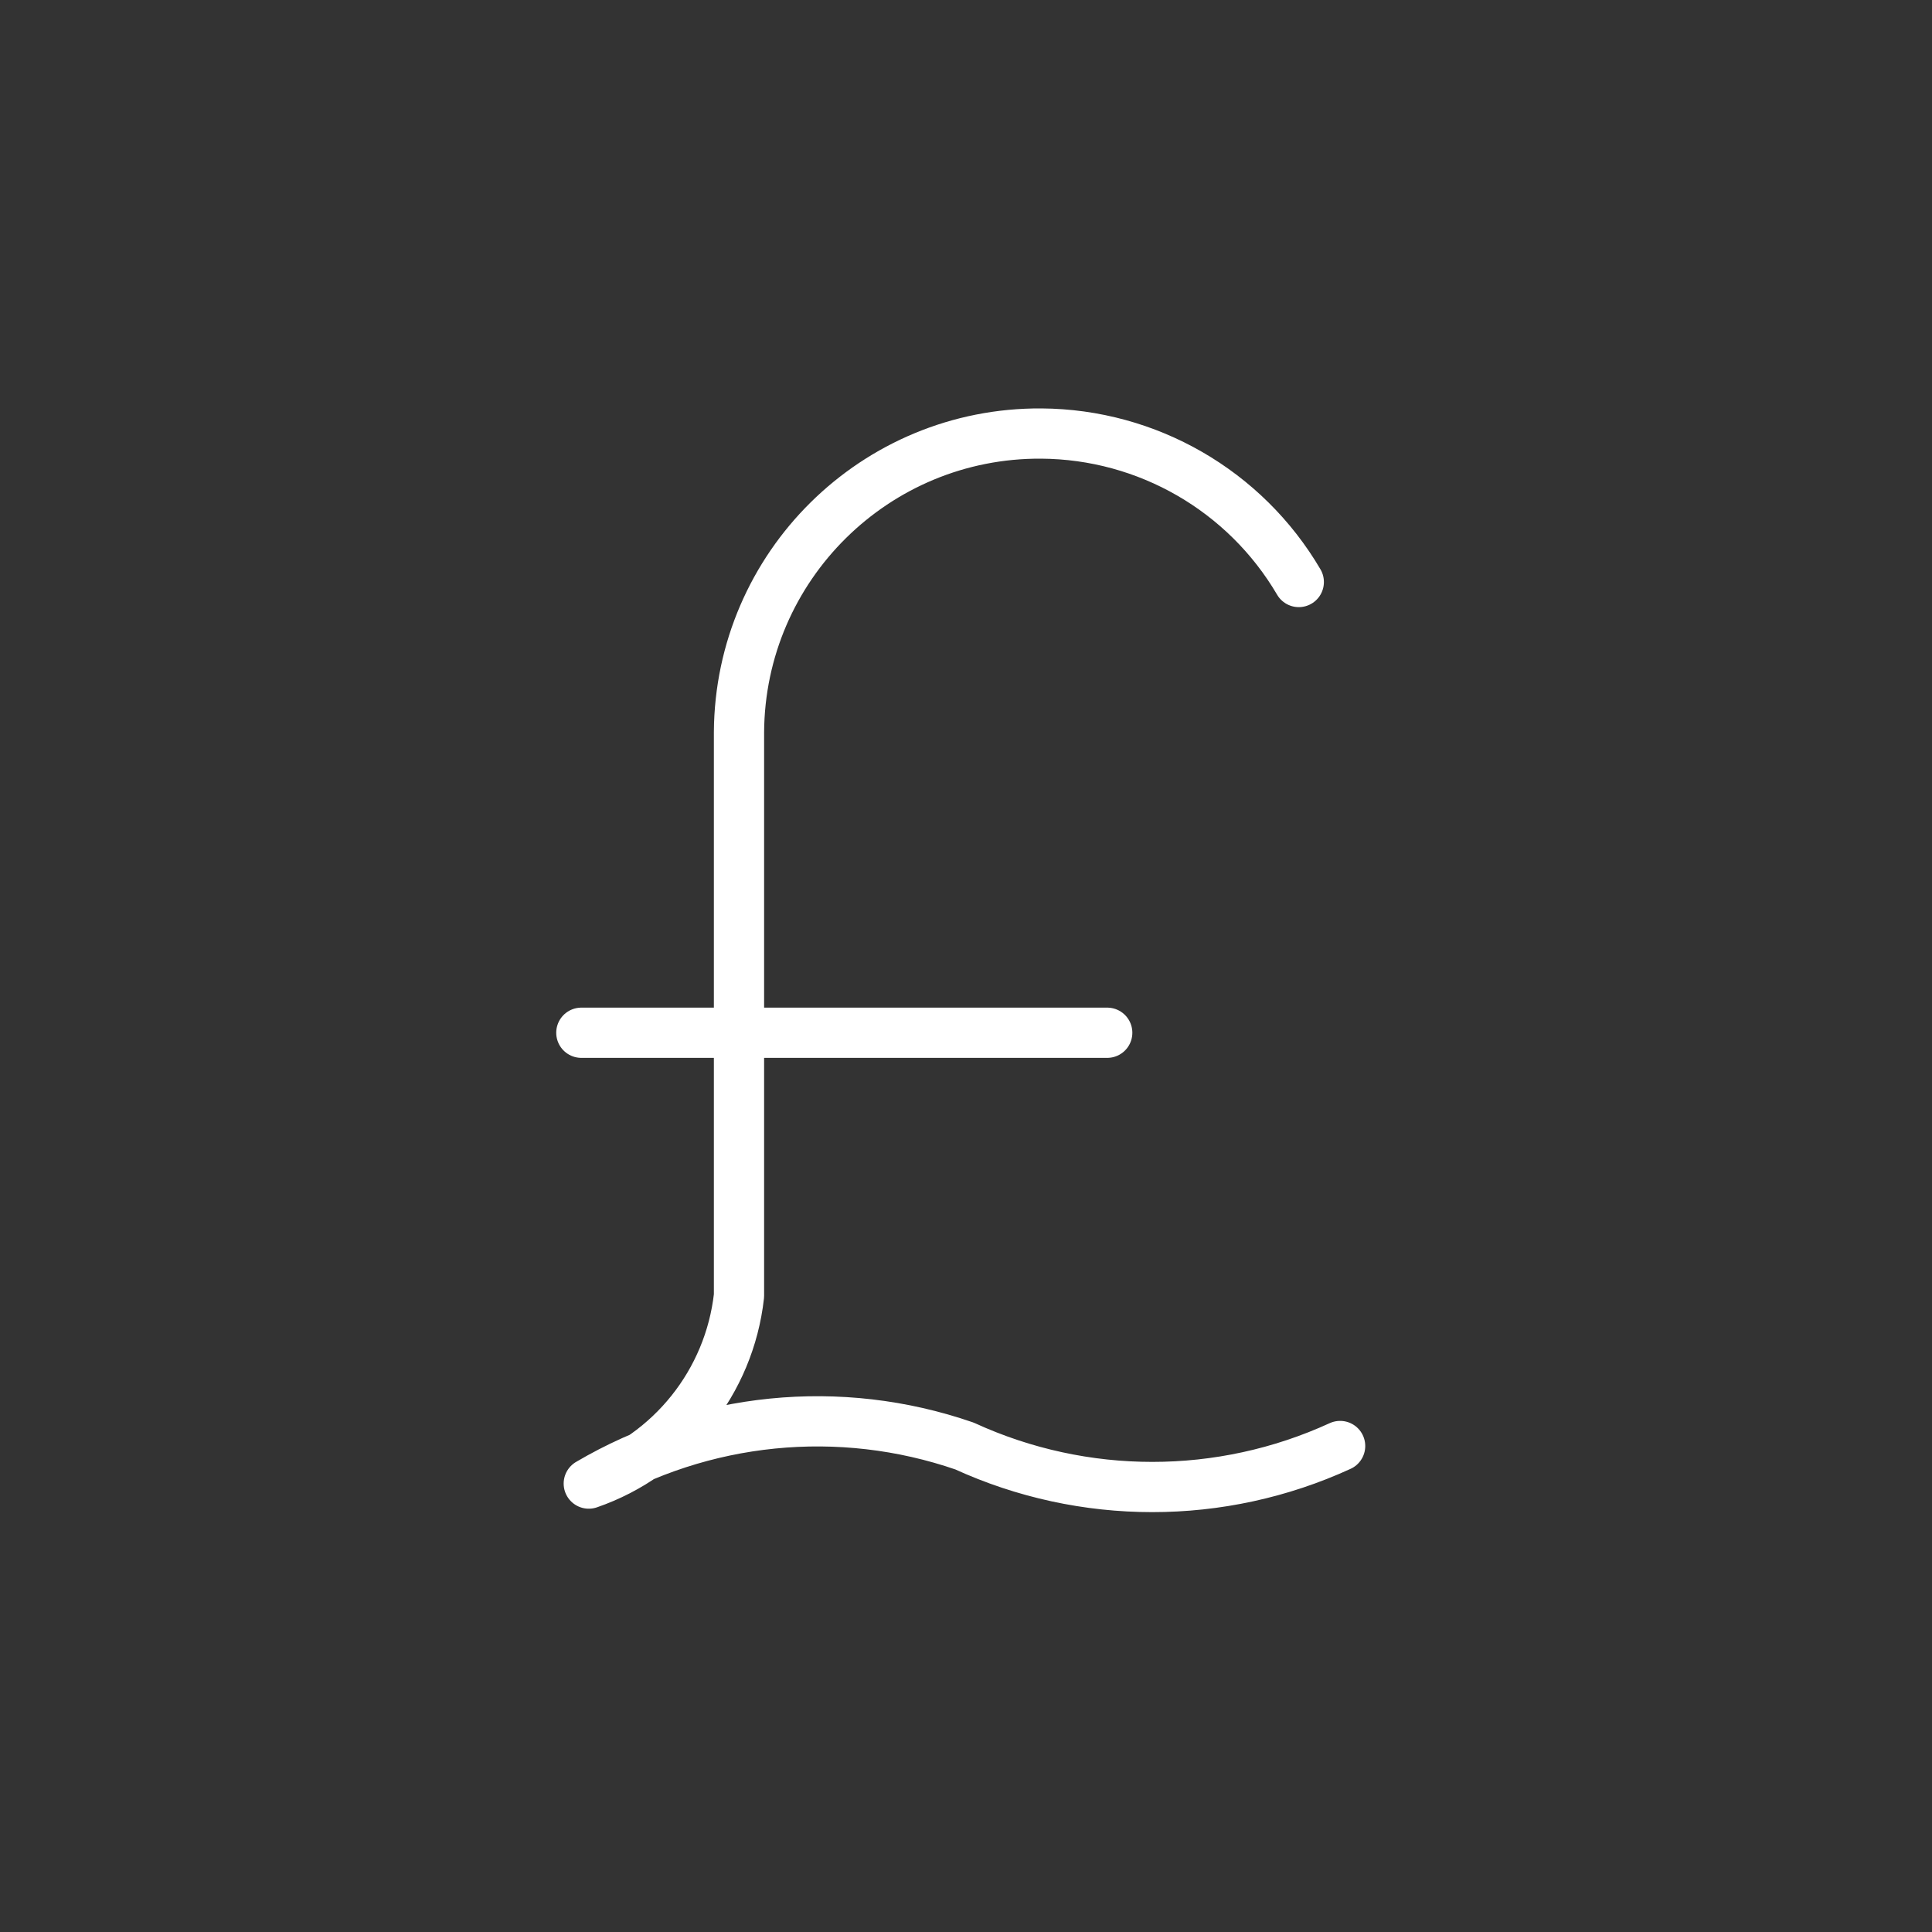 <svg enable-background="new 0 0 2000 2000" viewBox="0 0 2000 2000" xmlns="http://www.w3.org/2000/svg"><rect x="0" y="0" width="2000" height="2000" fill="#333333" stroke="none"/><path d="m1387.3 1496.9c-123.5 56.6-265.4 56.6-388.9 0-129.1-44.6-271.2-30.3-388.9 38.9 85-29.4 145.5-105.1 155.5-194.4v-583.4c1-171.8 141.2-310.3 313-309.2 109.7.7 211 59.1 266.5 153.7m-198.3 466.6h-544.4" fill="none" stroke="#fff" stroke-linecap="round" stroke-linejoin="round" stroke-width="52"/></svg>